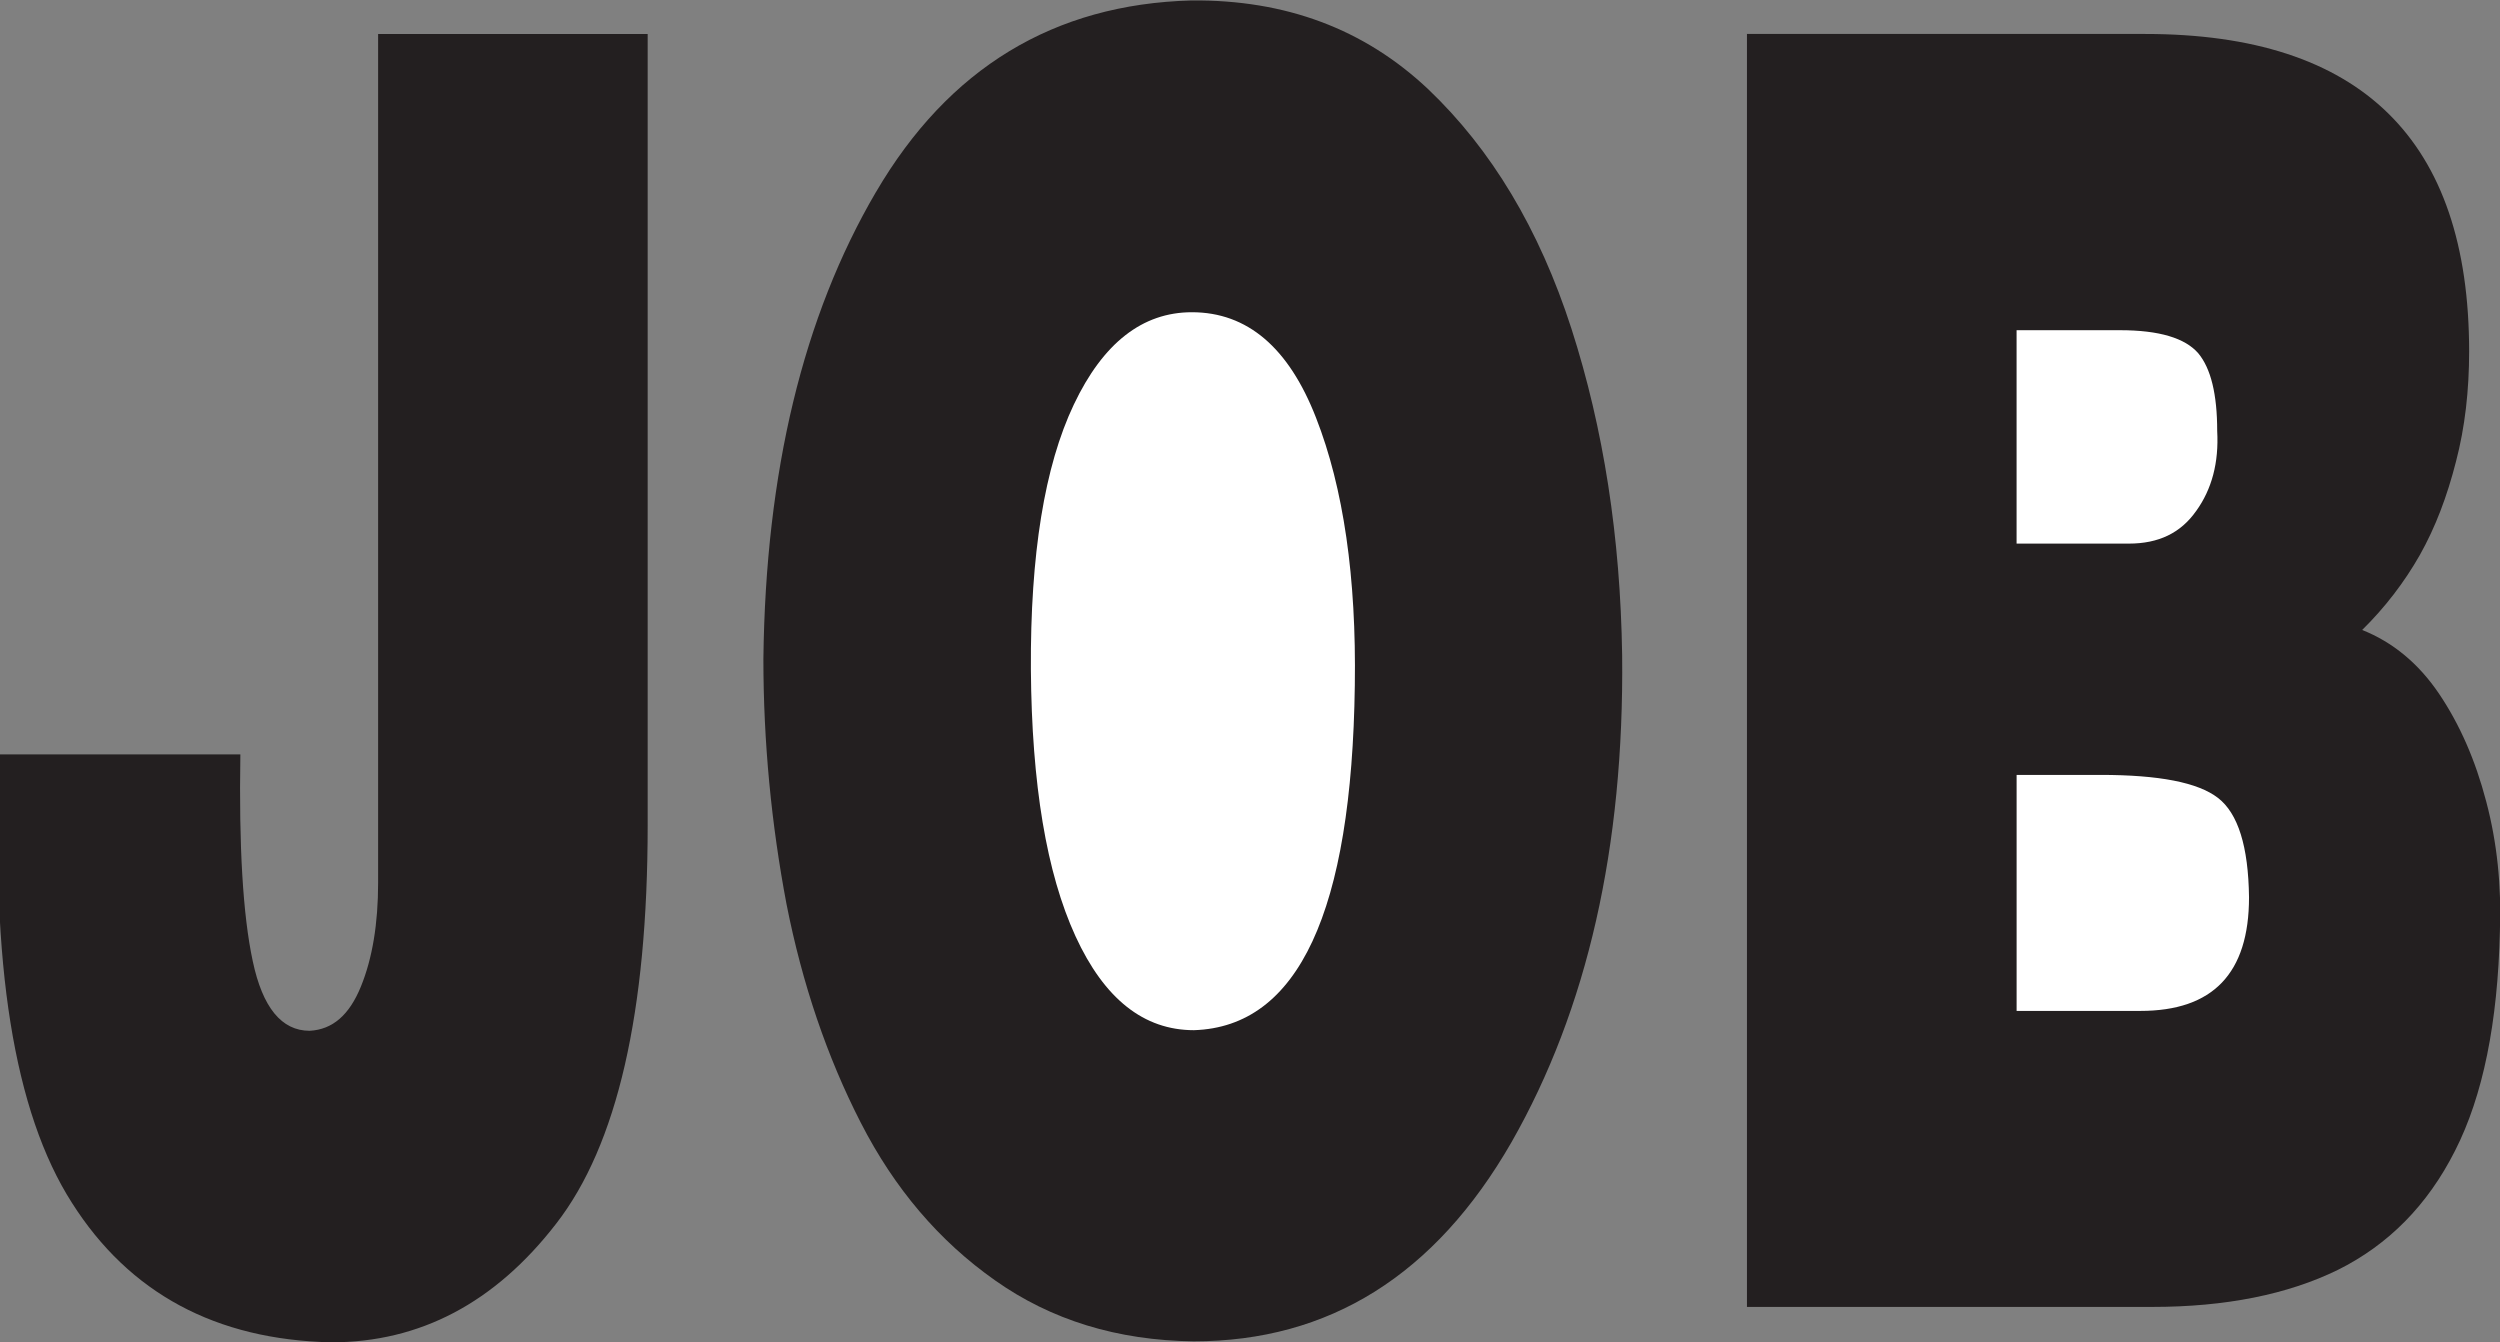 <?xml version="1.0" encoding="UTF-8" standalone="no"?>
<svg
   xmlns:dc="http://purl.org/dc/elements/1.1/"
   xmlns:cc="http://creativecommons.org/ns#"
   xmlns:rdf="http://www.w3.org/1999/02/22-rdf-syntax-ns#"
   xmlns:svg="http://www.w3.org/2000/svg"
   xmlns="http://www.w3.org/2000/svg"
   xmlns:sodipodi="http://sodipodi.sourceforge.net/DTD/sodipodi-0.dtd"
   xmlns:inkscape="http://www.inkscape.org/namespaces/inkscape"
   version="1.1"
   id="svg2"
   xml:space="preserve"
   width="10.48"
   height="5.627"
   viewBox="0 0 10.48 5.627"
   sodipodi:docname="secured..eps"><rect x="0" y="0" width="10.48" height="5.627" fill="#808080" stroke="none"/><defs
     id="defs6" /><sodipodi:namedview
     pagecolor="#ffffff"
     bordercolor="#666666"
     borderopacity="1"
     objecttolerance="10"
     gridtolerance="10"
     guidetolerance="10"
     inkscape:pageopacity="0"
     inkscape:pageshadow="2"
     inkscape:window-width="640"
     inkscape:window-height="480"
     id="namedview4" /><g
     id="g10"
     inkscape:groupmode="layer"
     inkscape:label="ink_ext_XXXXXX"
     transform="matrix(1.333,0,0,-1.333,0,5.627)"><g
       id="g12"
       transform="scale(0.1)"><path
         d="m 54.938,41.145 h 12.523 c 6.785,0 10.188,-3.32 10.188,-9.984 0,-1.219 -0.129,-2.379 -0.414,-3.465 C 76.957,26.602 76.586,25.625 76.098,24.758 75.609,23.898 75,23.105 74.285,22.402 c 0.953,-0.379 1.766,-1.043 2.414,-2 0.66,-0.977 1.149,-2.102 1.488,-3.398 0.344,-1.301 0.48,-2.648 0.43,-4.062 C 78.551,10.051 78.082,7.746 77.207,6.027 76.34,4.309 75.106,3.066 73.519,2.277 71.938,1.504 69.988,1.113 67.68,1.113 H 54.938 V 41.145"
         style="fill:#231f20;fill-opacity:1;fill-rule:nonzero;stroke:none"
         id="path14" /><path
         d="m 27.547,36.172 c 2.281,3.898 5.594,5.91 9.922,6.027 2.961,0.027 5.434,-0.898 7.438,-2.785 1.992,-1.895 3.5,-4.402 4.512,-7.539 1.012,-3.144 1.539,-6.562 1.594,-10.262 C 51.078,15.578 49.918,10.469 47.531,6.289 45.129,2.109 41.797,0.031 37.539,0.031 c -2.402,0.027 -4.484,0.672 -6.242,1.914 -1.762,1.238 -3.168,2.891 -4.227,4.961 -1.059,2.066 -1.84,4.363 -2.336,6.875 -0.477,2.519 -0.727,5.098 -0.727,7.715 0.07,5.879 1.25,10.77 3.539,14.676"
         style="fill:#231f20;fill-opacity:1;fill-rule:nonzero;stroke:none"
         id="path16" /><path
         d="M 0,18.488 H 7.559 C 7.512,15.605 7.637,13.438 7.949,11.984 8.258,10.527 8.855,9.797 9.738,9.797 10.461,9.836 10.984,10.293 11.348,11.184 c 0.363,0.887 0.543,1.98 0.543,3.269 v 26.691 h 8.477 v -24.875 c 0,-5.887 -0.957,-10.066 -2.879,-12.539 C 15.566,1.242 13.207,0 10.418,0 6.789,0.078 4.066,1.543 2.262,4.387 0.438,7.238 -0.312,11.934 0,18.488"
         style="fill:#231f20;fill-opacity:1;fill-rule:nonzero;stroke:none"
         id="path18" /><path
         d="m 70.727,13.996 c -0.02,1.598 -0.344,2.637 -0.977,3.125 -0.633,0.488 -1.859,0.723 -3.691,0.723 H 63.418 v -7.422 h 3.891 c 2.281,0 3.418,1.18 3.418,3.574"
         style="fill:#ffffff;fill-opacity:1;fill-rule:nonzero;stroke:none"
         id="path20" /><path
         d="m 37.547,9.816 c 3.285,0.105 4.965,3.73 5.059,10.848 0.051,3.391 -0.355,6.203 -1.219,8.41 -0.859,2.207 -2.16,3.32 -3.906,3.32 -1.555,0 -2.793,-0.969 -3.711,-2.902 -0.922,-1.941 -1.371,-4.715 -1.351,-8.332 0.027,-3.621 0.492,-6.402 1.402,-8.387 0.906,-1.973 2.148,-2.957 3.727,-2.957"
         style="fill:#ffffff;fill-opacity:1;fill-rule:nonzero;stroke:none"
         id="path22" /><path
         d="m 69.066,26.145 c 0.492,0.684 0.715,1.52 0.66,2.516 0,1.156 -0.199,1.965 -0.594,2.441 -0.414,0.48 -1.23,0.727 -2.465,0.727 h -3.25 v -6.711 h 3.531 c 0.934,0 1.629,0.332 2.117,1.027"
         style="fill:#ffffff;fill-opacity:1;fill-rule:nonzero;stroke:none"
         id="path24" /></g></g></svg>
